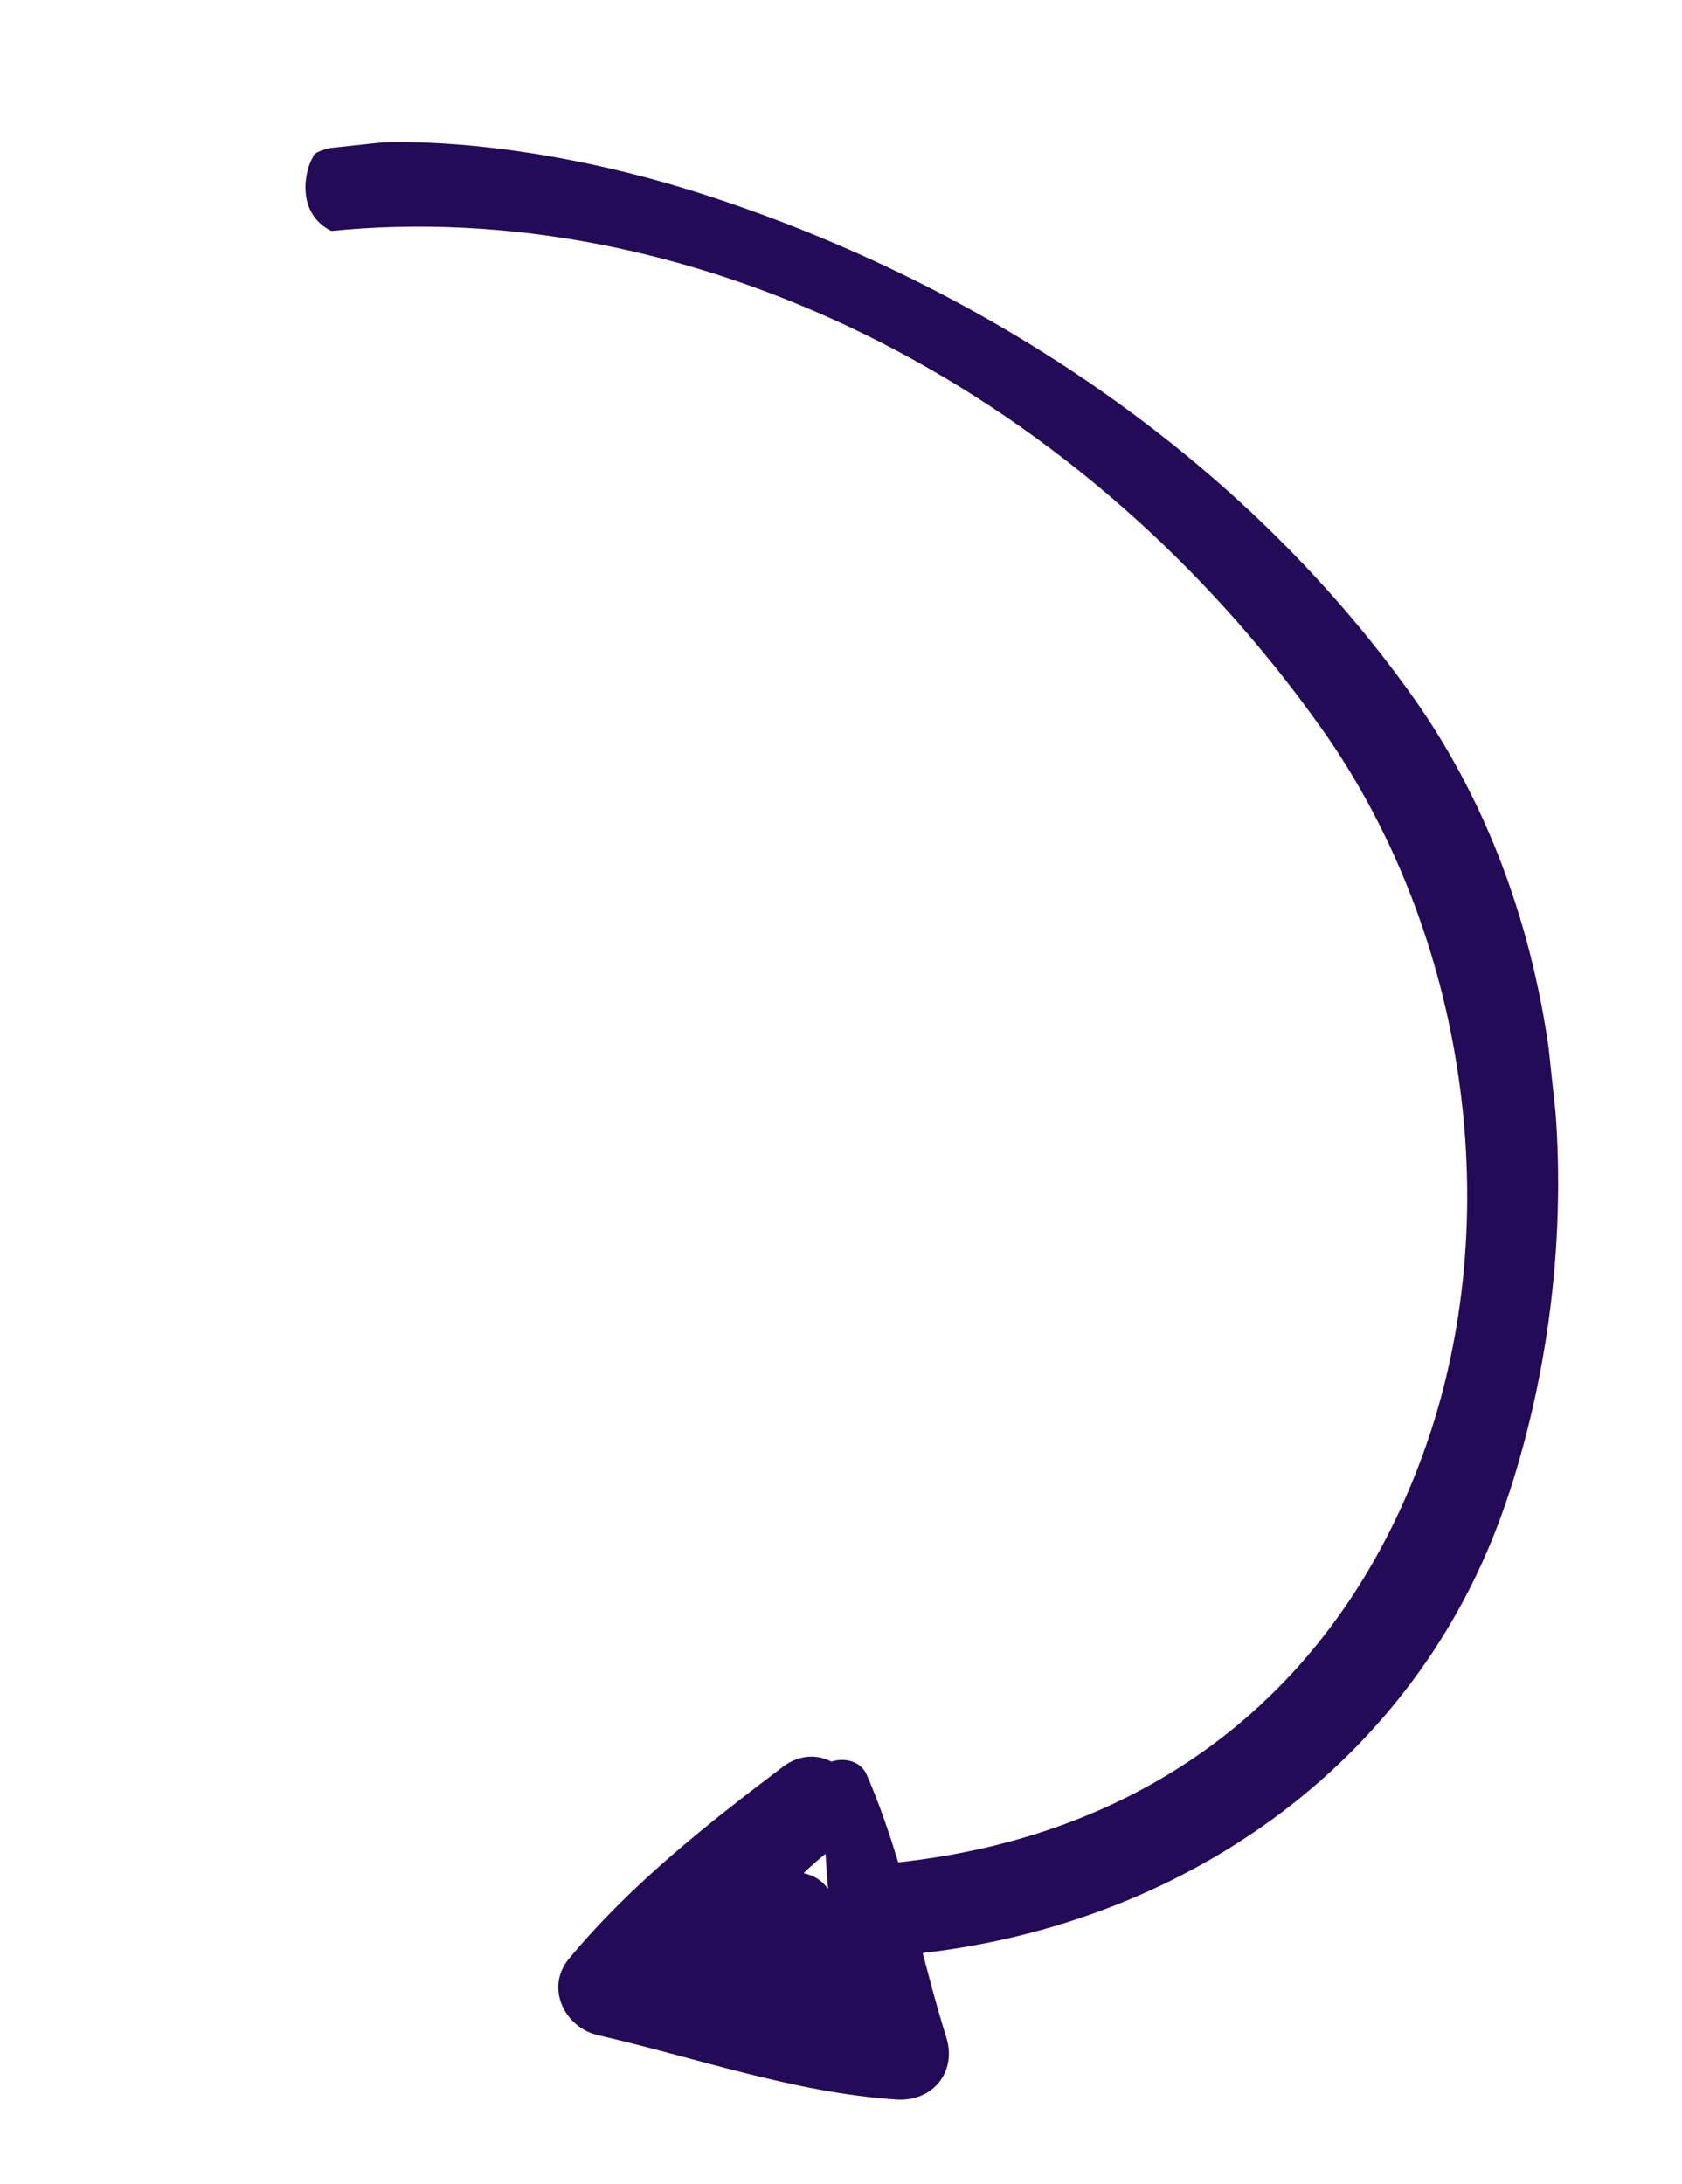 <svg width="57" height="74" viewBox="0 0 57 74" fill="none" xmlns="http://www.w3.org/2000/svg">
<g clip-path="url(#clip0_18_8942)">
<path d="M51.142 50.589C48.239 59.564 40.305 65.141 31.269 66.181C31.518 67.128 31.768 68.084 32.067 69.034C32.442 70.231 31.587 71.23 30.37 71.146C26.91 70.914 23.628 69.738 20.267 68.967C19.129 68.709 18.467 67.352 19.282 66.374C21.386 63.838 23.964 61.813 26.579 59.834C27.138 59.444 27.714 59.456 28.175 59.696C28.604 59.551 29.167 59.664 29.374 60.145C29.799 61.123 30.136 62.119 30.439 63.109C38.864 62.2 45.257 57.423 48.23 49.258C51.144 41.231 49.677 31.593 44.798 24.704C36.271 12.669 23.078 6.643 11.227 7.826C9.98 7.202 10.356 5.697 10.604 5.331C10.604 4.707 16.52 4.194 24.014 6.643C33.381 9.702 42.086 15.48 47.859 23.584C53.333 31.268 53.998 41.792 51.149 50.58L51.142 50.589ZM28.061 64.007C28.028 63.615 28.001 63.213 27.975 62.82C27.718 63.029 27.47 63.245 27.232 63.477C27.593 63.546 27.868 63.739 28.061 64.007Z" fill="#230B58"/>
</g>
<defs>
<clipPath id="clip0_18_8942">
<rect width="49.072" height="67.865" fill="white" transform="matrix(0.994 -0.106 -0.106 -0.994 7.217 73.663)"/>
</clipPath>
</defs>
</svg>
